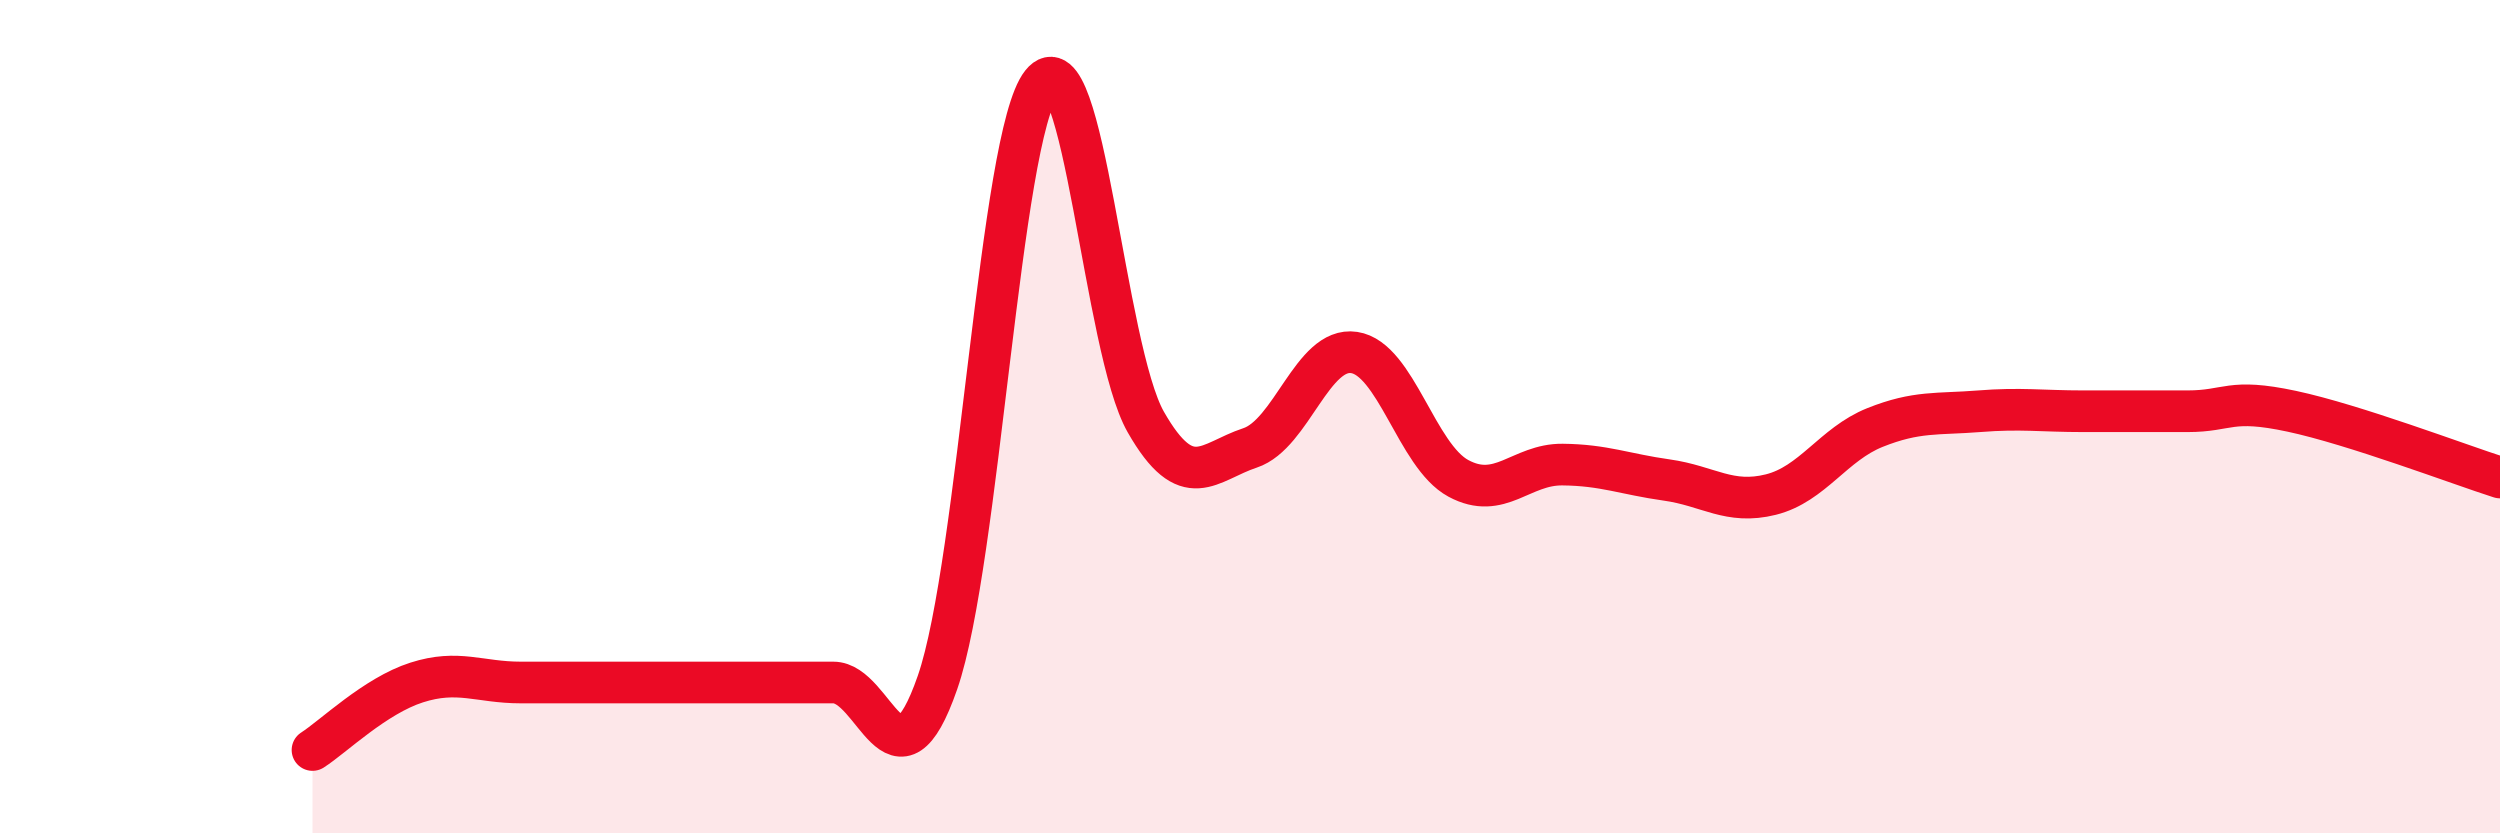 
    <svg width="60" height="20" viewBox="0 0 60 20" xmlns="http://www.w3.org/2000/svg">
      <path
        d="M 7.5,18 C 8,17.68 9,16.7 10,16.38 C 11,16.06 11.5,16.38 12.5,16.38 C 13.5,16.38 14,16.38 15,16.38 C 16,16.38 16.5,16.38 17.5,16.38 C 18.5,16.38 19,16.38 20,16.38 C 21,16.38 21.5,19.26 22.5,16.38 C 23.5,13.5 24,3.25 25,2 C 26,0.75 26.5,8.38 27.5,10.13 C 28.5,11.88 29,11.08 30,10.75 C 31,10.42 31.5,8.31 32.5,8.46 C 33.5,8.61 34,10.94 35,11.48 C 36,12.02 36.5,11.14 37.5,11.15 C 38.5,11.16 39,11.38 40,11.52 C 41,11.66 41.5,12.12 42.5,11.87 C 43.5,11.62 44,10.66 45,10.26 C 46,9.86 46.5,9.95 47.5,9.87 C 48.5,9.79 49,9.87 50,9.87 C 51,9.87 51.5,9.87 52.5,9.87 C 53.5,9.87 53.5,9.55 55,9.87 C 56.5,10.19 59,11.14 60,11.46L60 20L7.5 20Z"
        fill="#EB0A25"
        opacity="0.1"
        stroke-linecap="round"
        stroke-linejoin="round"
      />
      <path
        d="M 7.5,18 C 8,17.68 9,16.7 10,16.38 C 11,16.06 11.5,16.38 12.5,16.38 C 13.5,16.38 14,16.38 15,16.38 C 16,16.38 16.5,16.38 17.5,16.38 C 18.5,16.38 19,16.38 20,16.38 C 21,16.38 21.5,19.26 22.5,16.38 C 23.5,13.5 24,3.25 25,2 C 26,0.75 26.5,8.38 27.5,10.13 C 28.5,11.88 29,11.08 30,10.75 C 31,10.42 31.5,8.31 32.5,8.46 C 33.5,8.61 34,10.94 35,11.48 C 36,12.02 36.5,11.14 37.5,11.15 C 38.5,11.16 39,11.38 40,11.52 C 41,11.66 41.5,12.12 42.5,11.87 C 43.5,11.62 44,10.66 45,10.26 C 46,9.86 46.5,9.95 47.5,9.87 C 48.5,9.79 49,9.87 50,9.87 C 51,9.87 51.5,9.87 52.5,9.87 C 53.5,9.87 53.5,9.55 55,9.87 C 56.5,10.19 59,11.14 60,11.46"
        stroke="#EB0A25"
        stroke-width="1"
        fill="none"
        stroke-linecap="round"
        stroke-linejoin="round"
      />
    </svg>
  